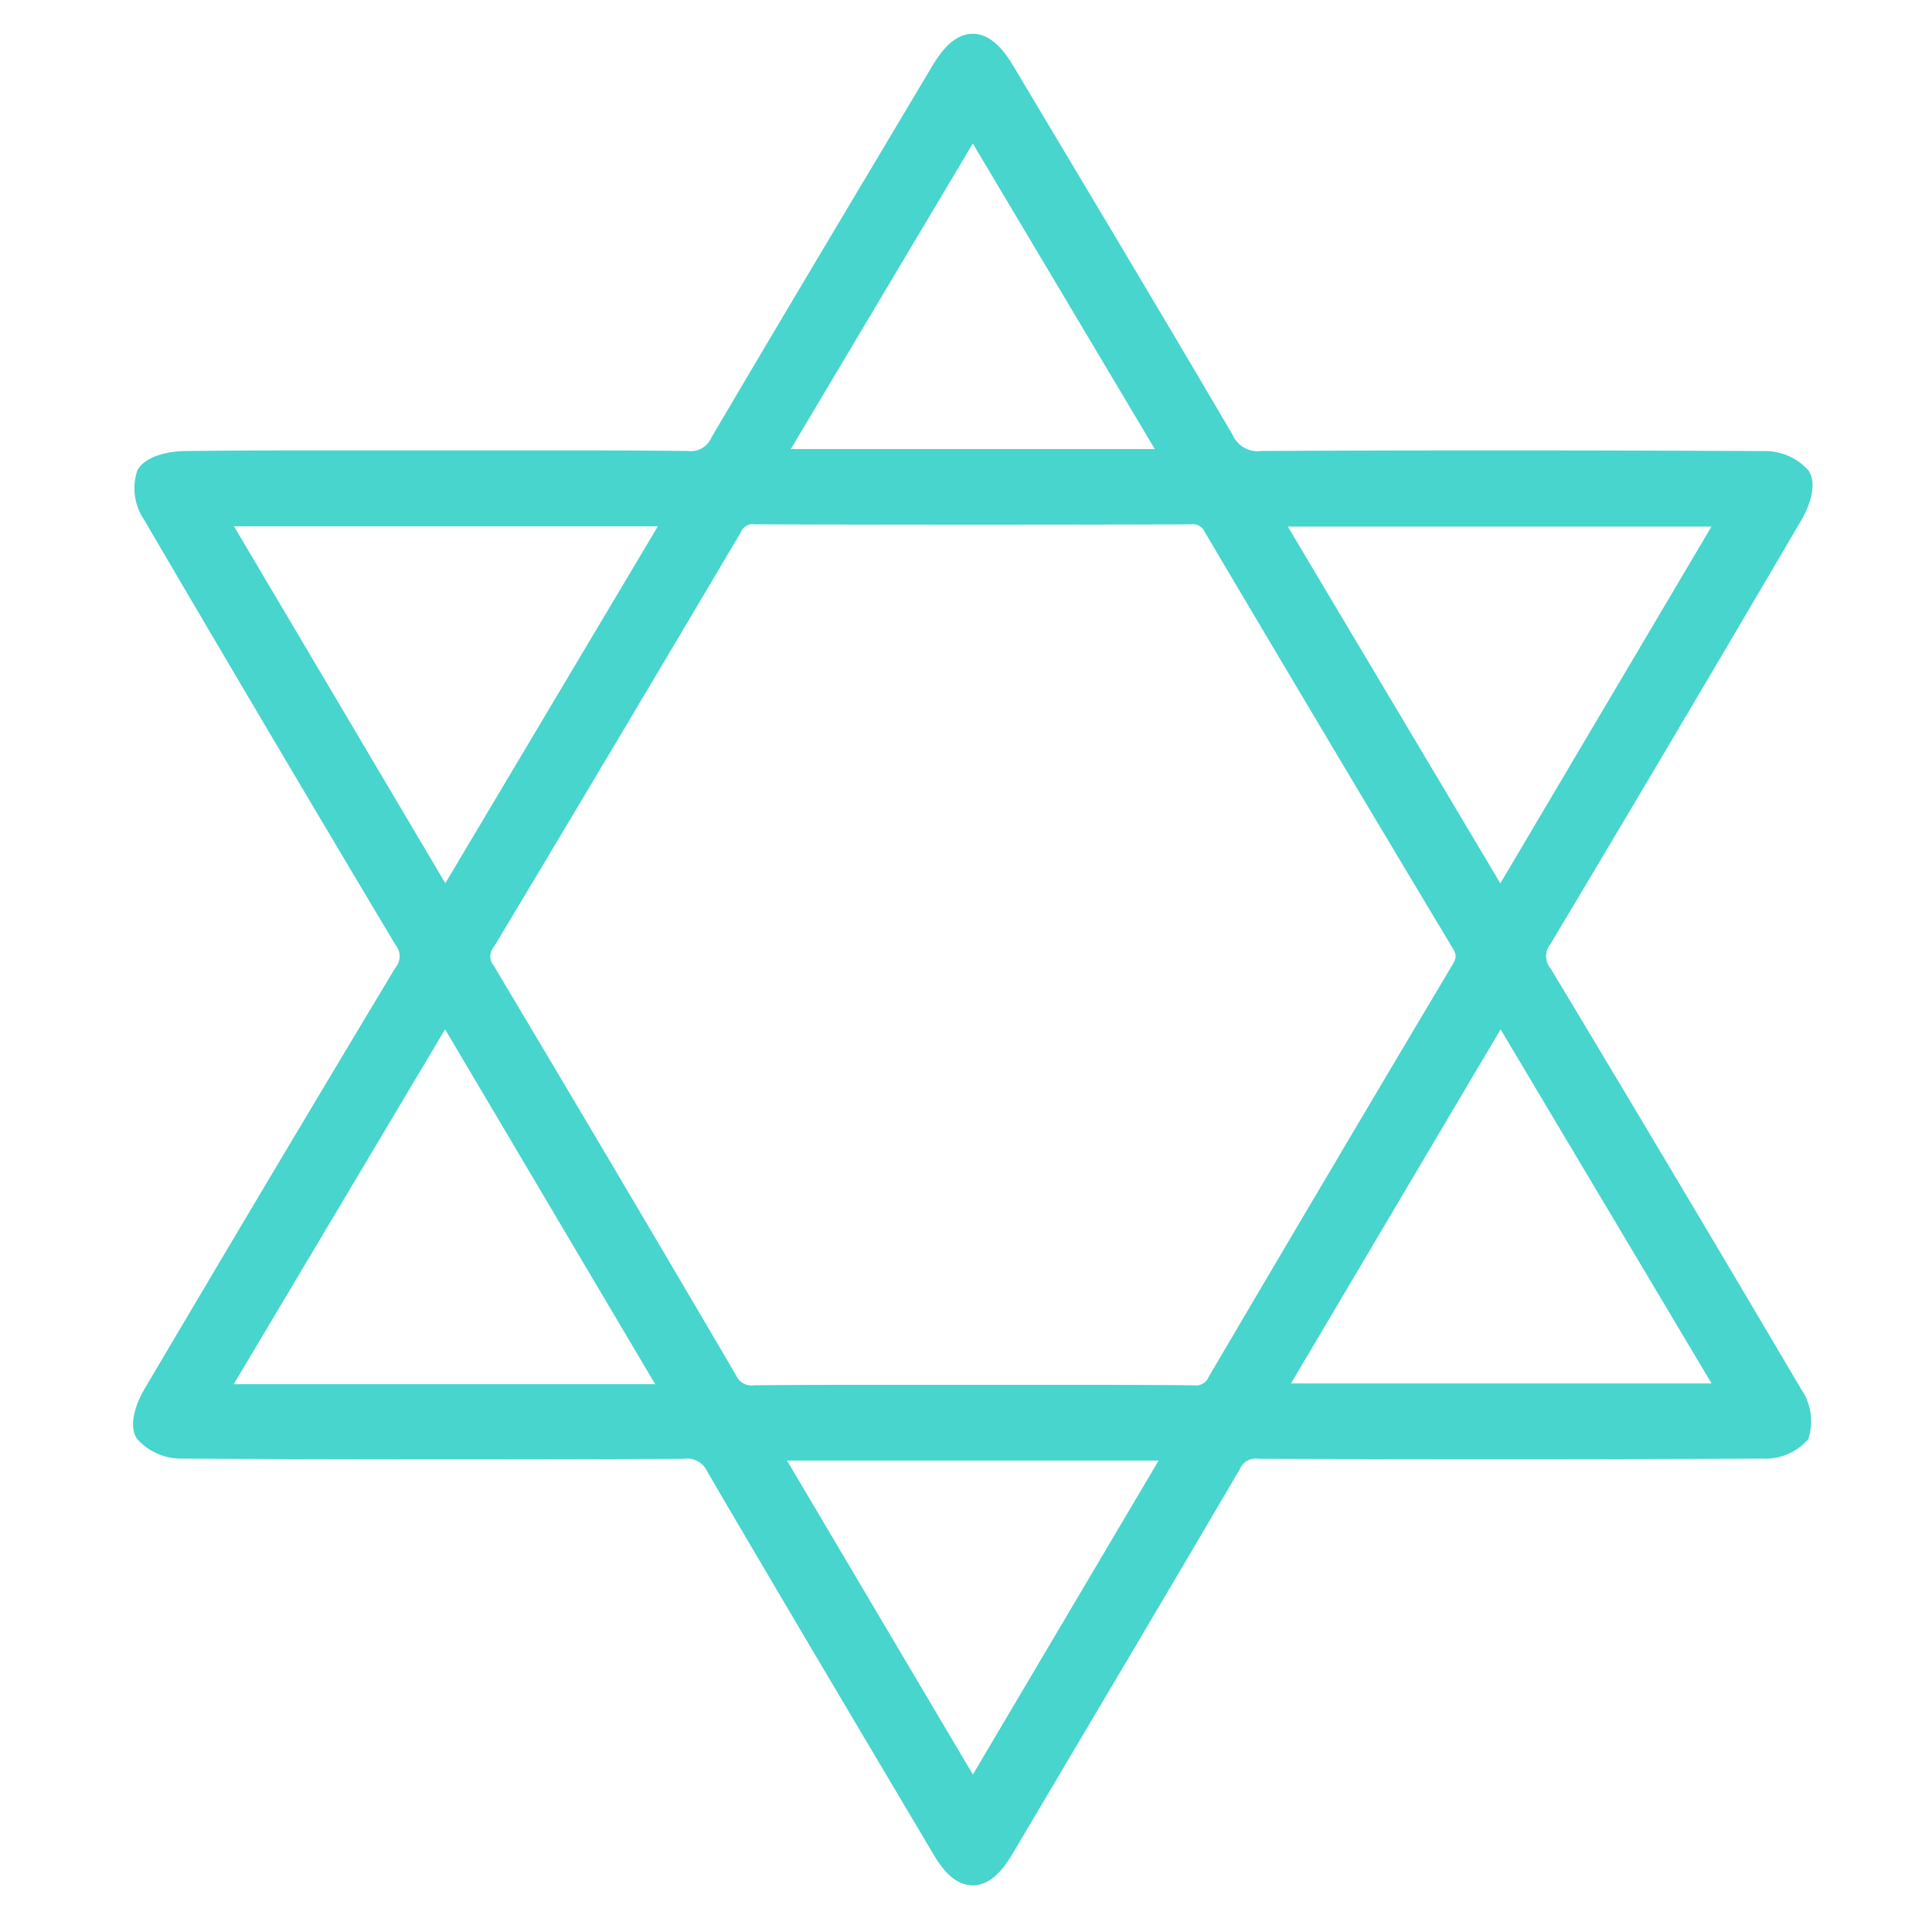 <svg xmlns="http://www.w3.org/2000/svg" xmlns:xlink="http://www.w3.org/1999/xlink" width="100" height="100" viewBox="0 0 100 100">
  <defs>
    <clipPath id="clip-path">
      <rect id="Rectangle_5069" data-name="Rectangle 5069" width="100" height="100" transform="translate(0 0)" fill="none"/>
    </clipPath>
  </defs>
  <g id="Star_of_David_DM_100x100" transform="translate(-25 137.025)">
    <g id="Group_6332" data-name="Group 6332" transform="translate(25 -137.025)" clip-path="url(#clip-path)">
      <path id="Path_5825" data-name="Path 5825" d="M67.739,60.633c4.337,0,8.675-.026,13.013.021a1.887,1.887,0,0,0,1.9-1.06c3.772-6.411,7.6-12.792,11.4-19.182,1.063-1.784,1.89-1.8,2.938-.041,3.791,6.355,7.6,12.7,11.345,19.082a2.15,2.15,0,0,0,2.17,1.2q12.955-.061,25.91,0a2.367,2.367,0,0,1,1.747.674c.234.345-.071,1.227-.369,1.734q-6.458,11.014-13.006,21.975a1.716,1.716,0,0,0,.025,2.061q6.521,10.843,12.947,21.743c.313.531.6,1.421.365,1.834s-1.151.628-1.769.631q-13.012.058-26.025.008a1.627,1.627,0,0,0-1.629.915q-5.85,9.97-11.762,19.9c-.989,1.67-1.814,1.681-2.79.035-3.91-6.6-7.832-13.186-11.7-19.807a1.882,1.882,0,0,0-1.9-1.049q-12.955.048-25.91-.01a2.344,2.344,0,0,1-1.739-.693c-.23-.35.084-1.225.384-1.733Q59.75,97.939,66.3,87.044a1.635,1.635,0,0,0,.009-1.958q-6.545-10.962-13-21.98c-.311-.531-.6-1.425-.356-1.833s1.153-.606,1.774-.613c4.337-.05,8.675-.026,13.013-.026M95.55,109c3.8,0,7.6-.02,11.4.018a1.446,1.446,0,0,0,1.452-.817q6.266-10.659,12.59-21.284a1.4,1.4,0,0,0,.029-1.66q-6.45-10.75-12.833-21.541a1.375,1.375,0,0,0-1.371-.759q-11.285.032-22.57,0a1.373,1.373,0,0,0-1.361.778q-6.357,10.74-12.772,21.444a1.467,1.467,0,0,0-.016,1.758Q76.4,97.5,82.63,108.12a1.613,1.613,0,0,0,1.635.9c3.762-.036,7.523-.016,11.285-.016M80.562,63.06H55.988L68.235,83.752,80.562,63.06m42.287,20.694,12.238-20.685H110.525l12.324,20.685M80.413,108.962,68.225,88.375,55.966,108.962Zm30.281-.04h24.4L122.855,88.376l-12.161,20.545m-4.219,2.492H84.605L95.544,129.89l10.931-18.477M95.54,42.528,84.8,60.561h21.478L95.54,42.528" transform="translate(-45.188 -36.567)" fill="#47d5cd"/>
      <path id="Path_5825_-_Outline" data-name="Path 5825 - Outline" d="M95.537,134.152c-.969,0-1.62-.91-2.026-1.594l-2.2-3.706c-3.127-5.271-6.36-10.722-9.506-16.1a1.152,1.152,0,0,0-1.236-.677h-.014c-4.146.016-8.244.023-12.181.023-4.672,0-9.293-.011-13.736-.033a3.061,3.061,0,0,1-2.362-1.03c-.579-.878.266-2.362.364-2.528,4.332-7.34,8.71-14.69,13.01-21.846a.913.913,0,0,0,.008-1.187c-4.39-7.353-8.764-14.75-13-21.986a2.913,2.913,0,0,1-.355-2.593c.552-.934,2.223-.98,2.412-.982,2.467-.028,4.888-.032,6.722-.032l3.151,0q3.281,0,6.563,0,1.708,0,3.417,0c2.479,0,4.388.009,6.19.028h.04a1.151,1.151,0,0,0,1.21-.69c2.908-4.942,5.894-9.947,8.782-14.788q1.312-2.2,2.623-4.4c.476-.8,1.147-1.714,2.13-1.714s1.668.955,2.1,1.673q1.25,2.095,2.5,4.188c2.912,4.875,5.924,9.916,8.847,14.9a1.414,1.414,0,0,0,1.5.831h.023c3.983-.019,8.088-.028,12.2-.028,4.457,0,9.072.011,13.715.033a3.025,3.025,0,0,1,2.364,1c.6.88-.245,2.368-.343,2.535-4.66,7.947-8.916,15.137-13.01,21.981a1,1,0,0,0,.024,1.29c4.355,7.242,8.712,14.559,12.951,21.748a2.93,2.93,0,0,1,.369,2.59,2.96,2.96,0,0,1-2.415,1.006c-4.39.019-8.98.029-13.643.029-3.974,0-8.142-.007-12.388-.021h-.011a.9.9,0,0,0-.969.544c-3.3,5.627-6.682,11.332-9.952,16.85l-1.811,3.057C97.178,133.223,96.514,134.152,95.537,134.152ZM80.572,110.571a2.625,2.625,0,0,1,2.531,1.42c3.144,5.378,6.375,10.827,9.5,16.1l2.2,3.707c.469.791.721.855.735.858s.276-.068.764-.893l1.812-3.057c3.269-5.516,6.649-11.22,9.949-16.844a2.357,2.357,0,0,1,2.263-1.285h.016c4.244.014,8.41.021,12.383.021,4.66,0,9.248-.01,13.636-.029a2.42,2.42,0,0,0,1.11-.257,2.459,2.459,0,0,0-.35-1.076c-4.236-7.186-8.591-14.5-12.944-21.737a2.444,2.444,0,0,1-.026-2.833c4.092-6.839,8.345-14.026,13-21.969a2.658,2.658,0,0,0,.349-.98,2.144,2.144,0,0,0-1.084-.3c-4.641-.022-9.253-.033-13.708-.033-4.112,0-8.215.009-12.2.028h-.03a2.869,2.869,0,0,1-2.791-1.573c-2.919-4.978-5.93-10.016-8.84-14.888q-1.251-2.094-2.5-4.189c-.537-.9-.806-.941-.808-.941s-.281.042-.841.982Q93.393,43,92.08,45.2c-2.887,4.839-5.872,9.842-8.777,14.779A2.613,2.613,0,0,1,80.8,61.4h-.056c-1.8-.019-3.7-.028-6.173-.028q-1.707,0-3.414,0-3.284.005-6.567,0l-3.149,0c-1.83,0-4.245,0-6.7.032a2.563,2.563,0,0,0-1.124.246,2.46,2.46,0,0,0,.344,1.071C58.19,69.959,62.562,77.353,66.95,84.7a2.381,2.381,0,0,1-.01,2.728c-4.3,7.153-8.674,14.5-13,21.836a2.727,2.727,0,0,0-.359.984,2.042,2.042,0,0,0,1.073.311c4.44.022,9.059.033,13.728.033,3.935,0,8.031-.008,12.175-.023Zm14.972,20.792-12.255-20.7h24.5Zm-9.623-19.2,9.623,16.254,9.616-16.254Zm21.061-2.393h-.038c-1.608-.016-3.321-.023-5.555-.023l-2.918,0q-2.935,0-5.869,0l-2.947,0c-2.158,0-3.817.007-5.382.022h-.046a2.333,2.333,0,0,1-2.243-1.269C78,101.7,73.783,94.575,69.454,87.32a2.209,2.209,0,0,1,.017-2.528c3.855-6.424,8.032-13.437,12.769-21.441a2.116,2.116,0,0,1,2-1.146h.012c3.7.012,7.518.018,11.358.018,3.638,0,7.409-.005,11.207-.016h.012a2.117,2.117,0,0,1,2.007,1.127c4.509,7.618,8.706,14.663,12.831,21.538a2.126,2.126,0,0,1-.027,2.429c-4.235,7.116-8.47,14.276-12.588,21.281A2.185,2.185,0,0,1,106.981,109.77Zm-5.593-1.523c2.239,0,3.956.007,5.569.023h.024a.719.719,0,0,0,.774-.447c4.119-7.008,8.356-14.17,12.592-21.288.234-.393.239-.543.03-.891-4.127-6.877-8.325-13.925-12.835-21.545a.652.652,0,0,0-.716-.391h-.007c-3.8.011-7.571.016-11.211.016-3.843,0-7.666-.006-11.363-.018h-.007a.652.652,0,0,0-.705.41c-4.739,8.006-8.917,15.022-12.774,21.448a.748.748,0,0,0-.015.988c4.331,7.258,8.548,14.387,12.535,21.189a.88.88,0,0,0,.949.528h.032c1.569-.015,3.234-.022,5.4-.022l2.949,0q2.932,0,5.865,0Zm-19.66,1.465H54.646l.675-1.134,12.26-20.586.646-1.085,4.015,6.781,8.817,14.892Zm-24.443-1.5H79.1l-8.146-13.76-2.728-4.607Zm79.132,1.46H109.379l13.474-22.764Zm-24.407-1.5h21.767l-10.92-18.326Zm10.842-22.949L109.2,62.318h27.2l-3.266,5.521-9.641,16.3Zm-11.007-21.4,11,18.466,9-15.209,1.927-3.257Zm-43.612,21.4L54.673,62.31H81.882ZM57.3,63.81,68.237,82.283l11-18.473Zm50.3-2.5H83.484L95.54,41.062Zm-21.479-1.5h18.839L95.541,43.994Z" transform="translate(-45.188 -36.567)" fill="#47d5cd"/>
    </g>
  </g>
</svg>
